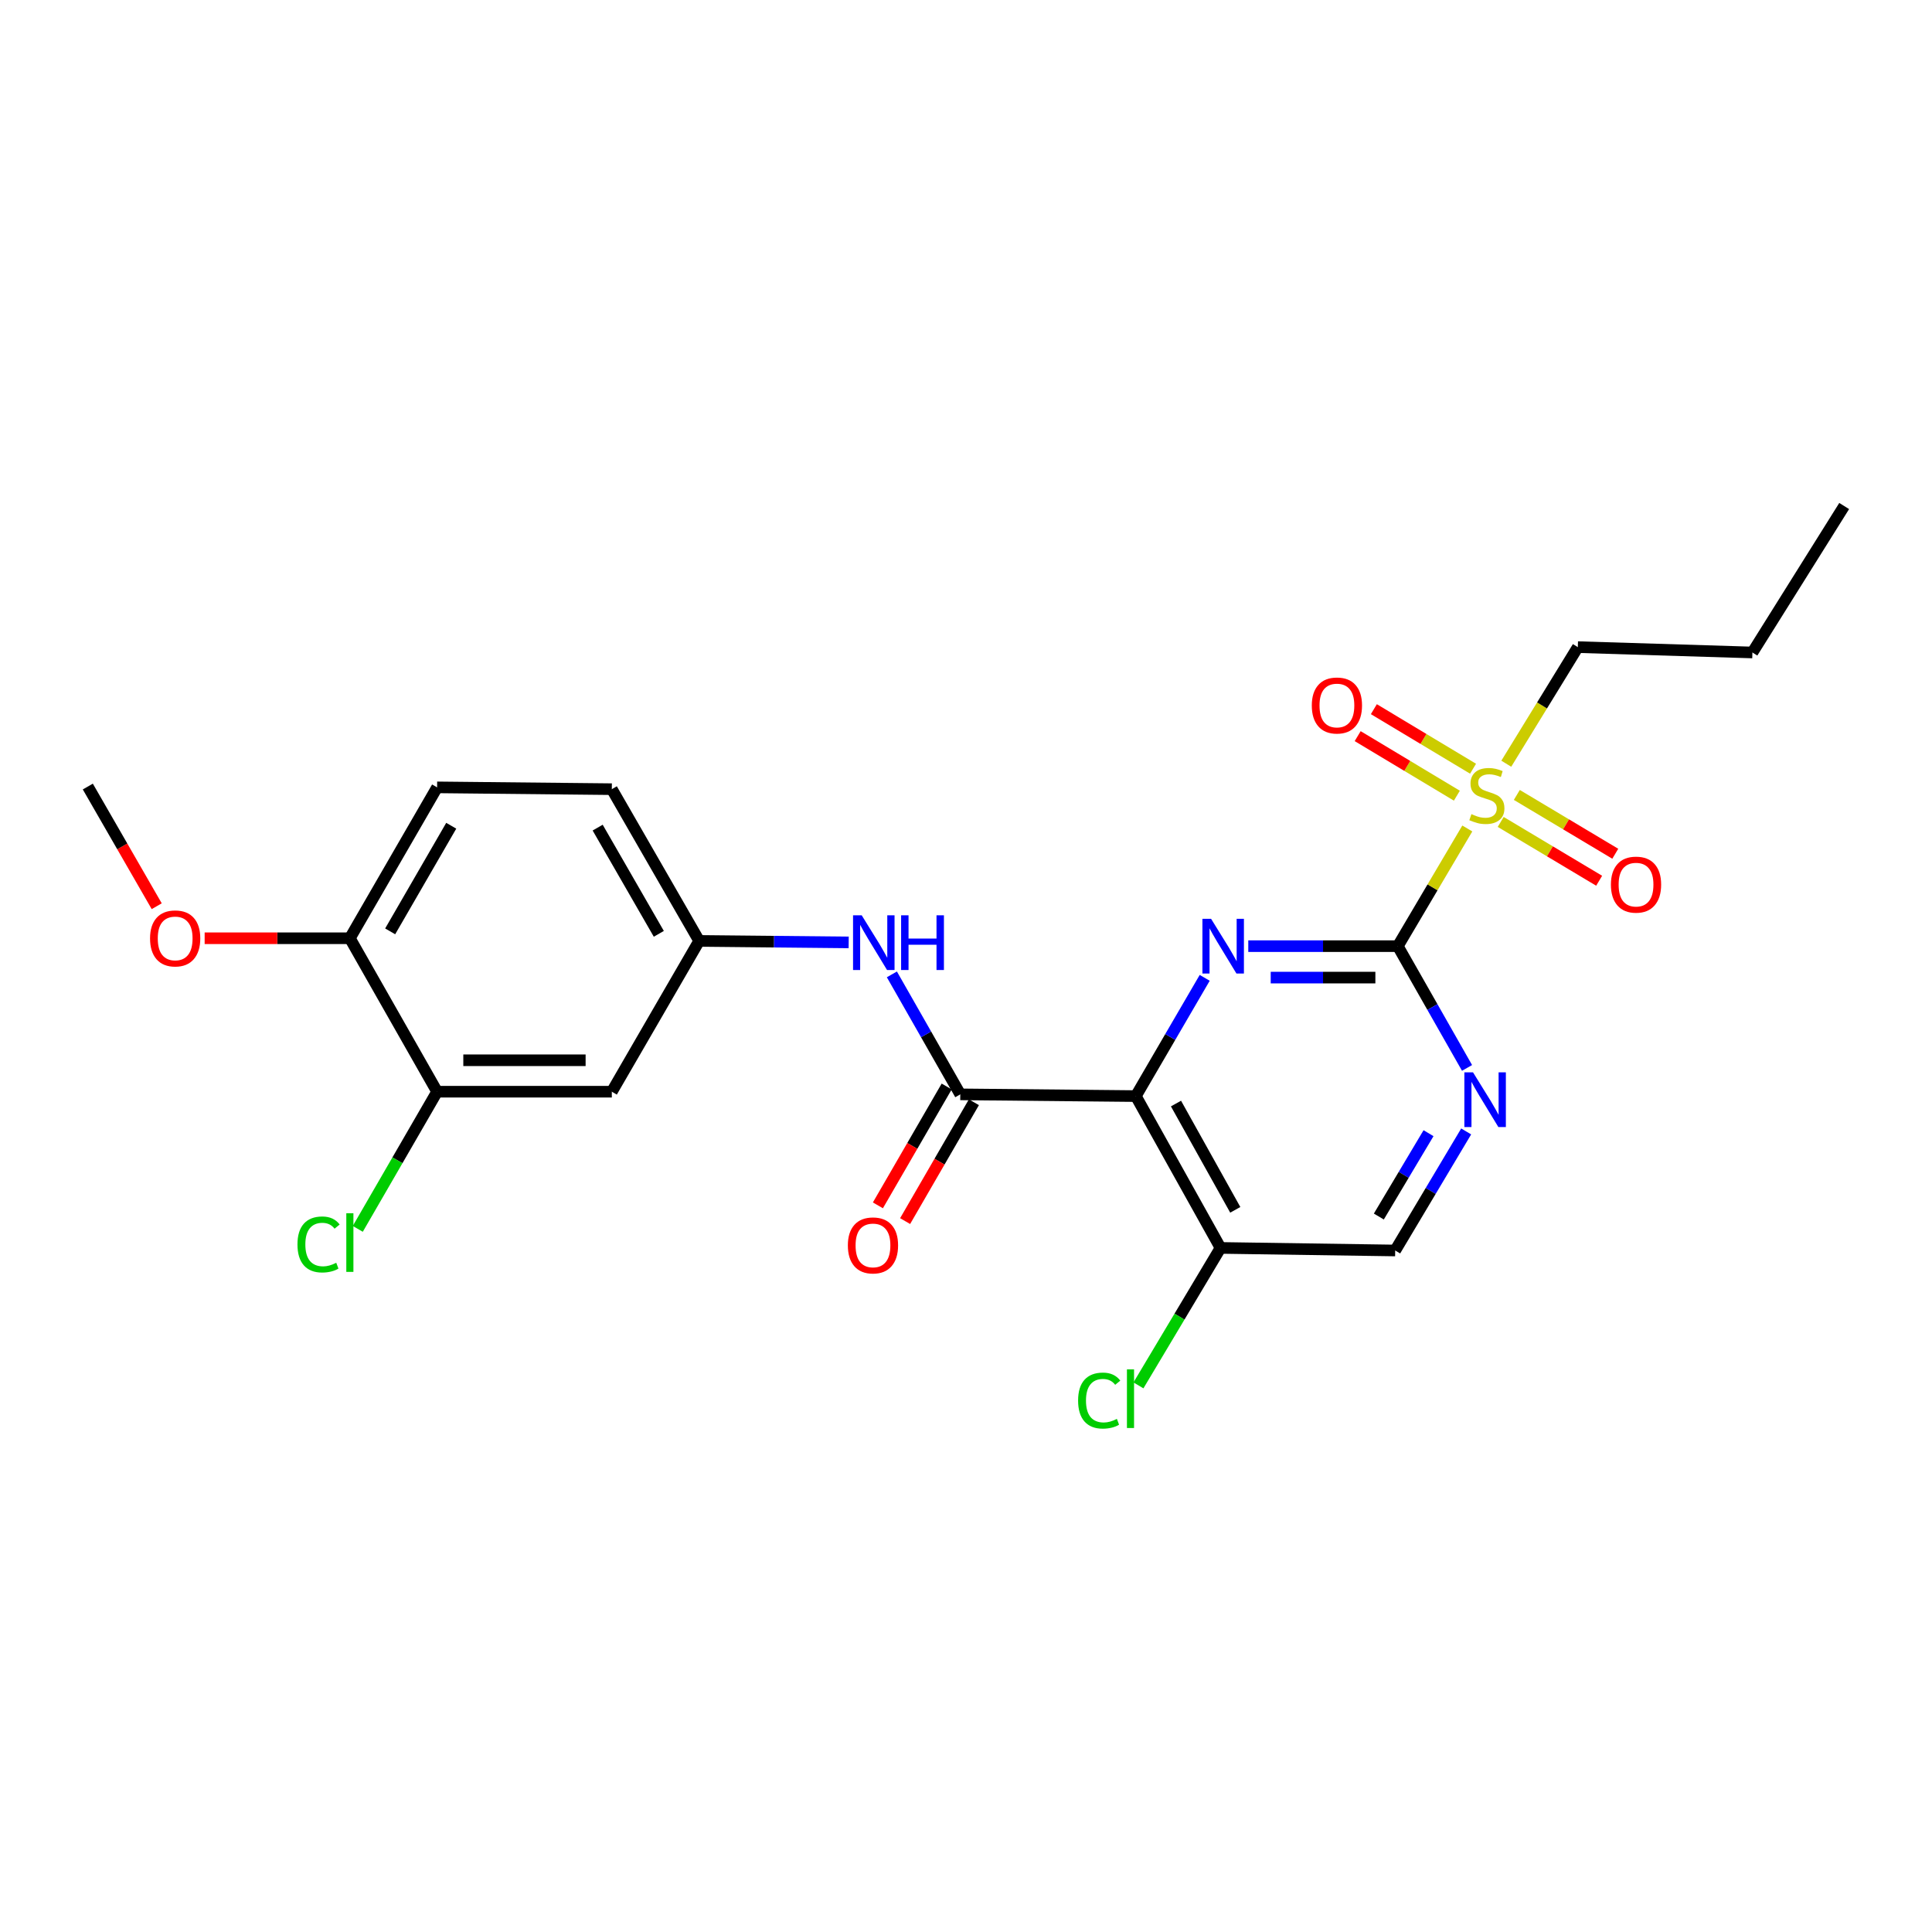 <?xml version='1.0' encoding='iso-8859-1'?>
<svg version='1.1' baseProfile='full'
              xmlns='http://www.w3.org/2000/svg'
                      xmlns:rdkit='http://www.rdkit.org/xml'
                      xmlns:xlink='http://www.w3.org/1999/xlink'
                  xml:space='preserve'
width='1000px' height='1000px' viewBox='0 0 1000 1000'>
<!-- END OF HEADER -->
<rect style='opacity:1.0;fill:#FFFFFF;stroke:none' width='1000' height='1000' x='0' y='0'> </rect>
<path class='bond-1' d='M 723.498,489.726 L 684.804,489.726' style='fill:none;fill-rule:evenodd;stroke:#000000;stroke-width:6px;stroke-linecap:butt;stroke-linejoin:miter;stroke-opacity:1' />
<path class='bond-1' d='M 684.804,489.726 L 646.111,489.726' style='fill:none;fill-rule:evenodd;stroke:#0000FF;stroke-width:6px;stroke-linecap:butt;stroke-linejoin:miter;stroke-opacity:1' />
<path class='bond-1' d='M 711.89,506.002 L 684.804,506.002' style='fill:none;fill-rule:evenodd;stroke:#000000;stroke-width:6px;stroke-linecap:butt;stroke-linejoin:miter;stroke-opacity:1' />
<path class='bond-1' d='M 684.804,506.002 L 657.719,506.002' style='fill:none;fill-rule:evenodd;stroke:#0000FF;stroke-width:6px;stroke-linecap:butt;stroke-linejoin:miter;stroke-opacity:1' />
<path class='bond-2' d='M 723.498,489.726 L 741.487,459.273' style='fill:none;fill-rule:evenodd;stroke:#000000;stroke-width:6px;stroke-linecap:butt;stroke-linejoin:miter;stroke-opacity:1' />
<path class='bond-2' d='M 741.487,459.273 L 759.476,428.82' style='fill:none;fill-rule:evenodd;stroke:#CCCC00;stroke-width:6px;stroke-linecap:butt;stroke-linejoin:miter;stroke-opacity:1' />
<path class='bond-4' d='M 723.498,489.726 L 741.418,521.24' style='fill:none;fill-rule:evenodd;stroke:#000000;stroke-width:6px;stroke-linecap:butt;stroke-linejoin:miter;stroke-opacity:1' />
<path class='bond-4' d='M 741.418,521.24 L 759.339,552.753' style='fill:none;fill-rule:evenodd;stroke:#0000FF;stroke-width:6px;stroke-linecap:butt;stroke-linejoin:miter;stroke-opacity:1' />
<path class='bond-0' d='M 587.9,567.336 L 605.727,536.734' style='fill:none;fill-rule:evenodd;stroke:#000000;stroke-width:6px;stroke-linecap:butt;stroke-linejoin:miter;stroke-opacity:1' />
<path class='bond-0' d='M 605.727,536.734 L 623.554,506.132' style='fill:none;fill-rule:evenodd;stroke:#0000FF;stroke-width:6px;stroke-linecap:butt;stroke-linejoin:miter;stroke-opacity:1' />
<path class='bond-3' d='M 587.9,567.336 L 497.043,566.441' style='fill:none;fill-rule:evenodd;stroke:#000000;stroke-width:6px;stroke-linecap:butt;stroke-linejoin:miter;stroke-opacity:1' />
<path class='bond-24' d='M 587.9,567.336 L 631.737,645.922' style='fill:none;fill-rule:evenodd;stroke:#000000;stroke-width:6px;stroke-linecap:butt;stroke-linejoin:miter;stroke-opacity:1' />
<path class='bond-24' d='M 608.69,571.195 L 639.375,626.206' style='fill:none;fill-rule:evenodd;stroke:#000000;stroke-width:6px;stroke-linecap:butt;stroke-linejoin:miter;stroke-opacity:1' />
<path class='bond-9' d='M 762.449,397.887 L 736.778,382.476' style='fill:none;fill-rule:evenodd;stroke:#CCCC00;stroke-width:6px;stroke-linecap:butt;stroke-linejoin:miter;stroke-opacity:1' />
<path class='bond-9' d='M 736.778,382.476 L 711.106,367.065' style='fill:none;fill-rule:evenodd;stroke:#FF0000;stroke-width:6px;stroke-linecap:butt;stroke-linejoin:miter;stroke-opacity:1' />
<path class='bond-9' d='M 754.072,411.842 L 728.401,396.431' style='fill:none;fill-rule:evenodd;stroke:#CCCC00;stroke-width:6px;stroke-linecap:butt;stroke-linejoin:miter;stroke-opacity:1' />
<path class='bond-9' d='M 728.401,396.431 L 702.729,381.02' style='fill:none;fill-rule:evenodd;stroke:#FF0000;stroke-width:6px;stroke-linecap:butt;stroke-linejoin:miter;stroke-opacity:1' />
<path class='bond-10' d='M 776.759,425.428 L 802.237,440.65' style='fill:none;fill-rule:evenodd;stroke:#CCCC00;stroke-width:6px;stroke-linecap:butt;stroke-linejoin:miter;stroke-opacity:1' />
<path class='bond-10' d='M 802.237,440.65 L 827.715,455.871' style='fill:none;fill-rule:evenodd;stroke:#FF0000;stroke-width:6px;stroke-linecap:butt;stroke-linejoin:miter;stroke-opacity:1' />
<path class='bond-10' d='M 785.106,411.455 L 810.584,426.677' style='fill:none;fill-rule:evenodd;stroke:#CCCC00;stroke-width:6px;stroke-linecap:butt;stroke-linejoin:miter;stroke-opacity:1' />
<path class='bond-10' d='M 810.584,426.677 L 836.062,441.899' style='fill:none;fill-rule:evenodd;stroke:#FF0000;stroke-width:6px;stroke-linecap:butt;stroke-linejoin:miter;stroke-opacity:1' />
<path class='bond-18' d='M 779.648,395.303 L 798.163,365.127' style='fill:none;fill-rule:evenodd;stroke:#CCCC00;stroke-width:6px;stroke-linecap:butt;stroke-linejoin:miter;stroke-opacity:1' />
<path class='bond-18' d='M 798.163,365.127 L 816.678,334.95' style='fill:none;fill-rule:evenodd;stroke:#000000;stroke-width:6px;stroke-linecap:butt;stroke-linejoin:miter;stroke-opacity:1' />
<path class='bond-6' d='M 497.043,566.441 L 479.34,535.389' style='fill:none;fill-rule:evenodd;stroke:#000000;stroke-width:6px;stroke-linecap:butt;stroke-linejoin:miter;stroke-opacity:1' />
<path class='bond-6' d='M 479.34,535.389 L 461.636,504.338' style='fill:none;fill-rule:evenodd;stroke:#0000FF;stroke-width:6px;stroke-linecap:butt;stroke-linejoin:miter;stroke-opacity:1' />
<path class='bond-13' d='M 489.999,562.365 L 472.199,593.126' style='fill:none;fill-rule:evenodd;stroke:#000000;stroke-width:6px;stroke-linecap:butt;stroke-linejoin:miter;stroke-opacity:1' />
<path class='bond-13' d='M 472.199,593.126 L 454.398,623.887' style='fill:none;fill-rule:evenodd;stroke:#FF0000;stroke-width:6px;stroke-linecap:butt;stroke-linejoin:miter;stroke-opacity:1' />
<path class='bond-13' d='M 504.087,570.517 L 486.286,601.278' style='fill:none;fill-rule:evenodd;stroke:#000000;stroke-width:6px;stroke-linecap:butt;stroke-linejoin:miter;stroke-opacity:1' />
<path class='bond-13' d='M 486.286,601.278 L 468.486,632.039' style='fill:none;fill-rule:evenodd;stroke:#FF0000;stroke-width:6px;stroke-linecap:butt;stroke-linejoin:miter;stroke-opacity:1' />
<path class='bond-12' d='M 758.893,585.631 L 740.522,616.441' style='fill:none;fill-rule:evenodd;stroke:#0000FF;stroke-width:6px;stroke-linecap:butt;stroke-linejoin:miter;stroke-opacity:1' />
<path class='bond-12' d='M 740.522,616.441 L 722.15,647.252' style='fill:none;fill-rule:evenodd;stroke:#000000;stroke-width:6px;stroke-linecap:butt;stroke-linejoin:miter;stroke-opacity:1' />
<path class='bond-12' d='M 739.402,586.538 L 726.542,608.106' style='fill:none;fill-rule:evenodd;stroke:#0000FF;stroke-width:6px;stroke-linecap:butt;stroke-linejoin:miter;stroke-opacity:1' />
<path class='bond-12' d='M 726.542,608.106 L 713.682,629.673' style='fill:none;fill-rule:evenodd;stroke:#000000;stroke-width:6px;stroke-linecap:butt;stroke-linejoin:miter;stroke-opacity:1' />
<path class='bond-5' d='M 631.737,645.922 L 722.15,647.252' style='fill:none;fill-rule:evenodd;stroke:#000000;stroke-width:6px;stroke-linecap:butt;stroke-linejoin:miter;stroke-opacity:1' />
<path class='bond-16' d='M 631.737,645.922 L 610.495,681.496' style='fill:none;fill-rule:evenodd;stroke:#000000;stroke-width:6px;stroke-linecap:butt;stroke-linejoin:miter;stroke-opacity:1' />
<path class='bond-16' d='M 610.495,681.496 L 589.254,717.07' style='fill:none;fill-rule:evenodd;stroke:#00CC00;stroke-width:6px;stroke-linecap:butt;stroke-linejoin:miter;stroke-opacity:1' />
<path class='bond-11' d='M 439.275,487.788 L 400.582,487.401' style='fill:none;fill-rule:evenodd;stroke:#0000FF;stroke-width:6px;stroke-linecap:butt;stroke-linejoin:miter;stroke-opacity:1' />
<path class='bond-11' d='M 400.582,487.401 L 361.888,487.014' style='fill:none;fill-rule:evenodd;stroke:#000000;stroke-width:6px;stroke-linecap:butt;stroke-linejoin:miter;stroke-opacity:1' />
<path class='bond-7' d='M 226.246,565.066 L 316.677,565.066' style='fill:none;fill-rule:evenodd;stroke:#000000;stroke-width:6px;stroke-linecap:butt;stroke-linejoin:miter;stroke-opacity:1' />
<path class='bond-7' d='M 239.81,548.79 L 303.112,548.79' style='fill:none;fill-rule:evenodd;stroke:#000000;stroke-width:6px;stroke-linecap:butt;stroke-linejoin:miter;stroke-opacity:1' />
<path class='bond-17' d='M 226.246,565.066 L 205.714,600.566' style='fill:none;fill-rule:evenodd;stroke:#000000;stroke-width:6px;stroke-linecap:butt;stroke-linejoin:miter;stroke-opacity:1' />
<path class='bond-17' d='M 205.714,600.566 L 185.183,636.066' style='fill:none;fill-rule:evenodd;stroke:#00CC00;stroke-width:6px;stroke-linecap:butt;stroke-linejoin:miter;stroke-opacity:1' />
<path class='bond-25' d='M 226.246,565.066 L 181.088,485.639' style='fill:none;fill-rule:evenodd;stroke:#000000;stroke-width:6px;stroke-linecap:butt;stroke-linejoin:miter;stroke-opacity:1' />
<path class='bond-8' d='M 316.677,565.066 L 361.888,487.014' style='fill:none;fill-rule:evenodd;stroke:#000000;stroke-width:6px;stroke-linecap:butt;stroke-linejoin:miter;stroke-opacity:1' />
<path class='bond-19' d='M 361.888,487.014 L 316.677,408.473' style='fill:none;fill-rule:evenodd;stroke:#000000;stroke-width:6px;stroke-linecap:butt;stroke-linejoin:miter;stroke-opacity:1' />
<path class='bond-19' d='M 341.001,483.352 L 309.353,428.374' style='fill:none;fill-rule:evenodd;stroke:#000000;stroke-width:6px;stroke-linecap:butt;stroke-linejoin:miter;stroke-opacity:1' />
<path class='bond-14' d='M 181.088,485.639 L 226.246,407.541' style='fill:none;fill-rule:evenodd;stroke:#000000;stroke-width:6px;stroke-linecap:butt;stroke-linejoin:miter;stroke-opacity:1' />
<path class='bond-14' d='M 201.952,482.072 L 233.562,427.403' style='fill:none;fill-rule:evenodd;stroke:#000000;stroke-width:6px;stroke-linecap:butt;stroke-linejoin:miter;stroke-opacity:1' />
<path class='bond-20' d='M 181.088,485.639 L 143.507,485.639' style='fill:none;fill-rule:evenodd;stroke:#000000;stroke-width:6px;stroke-linecap:butt;stroke-linejoin:miter;stroke-opacity:1' />
<path class='bond-20' d='M 143.507,485.639 L 105.926,485.639' style='fill:none;fill-rule:evenodd;stroke:#FF0000;stroke-width:6px;stroke-linecap:butt;stroke-linejoin:miter;stroke-opacity:1' />
<path class='bond-15' d='M 226.246,407.541 L 316.677,408.473' style='fill:none;fill-rule:evenodd;stroke:#000000;stroke-width:6px;stroke-linecap:butt;stroke-linejoin:miter;stroke-opacity:1' />
<path class='bond-22' d='M 816.678,334.95 L 907.046,337.726' style='fill:none;fill-rule:evenodd;stroke:#000000;stroke-width:6px;stroke-linecap:butt;stroke-linejoin:miter;stroke-opacity:1' />
<path class='bond-21' d='M 81.117,469.054 L 63.286,438.085' style='fill:none;fill-rule:evenodd;stroke:#FF0000;stroke-width:6px;stroke-linecap:butt;stroke-linejoin:miter;stroke-opacity:1' />
<path class='bond-21' d='M 63.286,438.085 L 45.455,407.116' style='fill:none;fill-rule:evenodd;stroke:#000000;stroke-width:6px;stroke-linecap:butt;stroke-linejoin:miter;stroke-opacity:1' />
<path class='bond-23' d='M 907.046,337.726 L 954.545,261.916' style='fill:none;fill-rule:evenodd;stroke:#000000;stroke-width:6px;stroke-linecap:butt;stroke-linejoin:miter;stroke-opacity:1' />
<path  class='atom-2' d='M 626.851 475.566
L 636.131 490.566
Q 637.051 492.046, 638.531 494.726
Q 640.011 497.406, 640.091 497.566
L 640.091 475.566
L 643.851 475.566
L 643.851 503.886
L 639.971 503.886
L 630.011 487.486
Q 628.851 485.566, 627.611 483.366
Q 626.411 481.166, 626.051 480.486
L 626.051 503.886
L 622.371 503.886
L 622.371 475.566
L 626.851 475.566
' fill='#0000FF'/>
<path  class='atom-3' d='M 761.604 421.394
Q 761.924 421.514, 763.244 422.074
Q 764.564 422.634, 766.004 422.994
Q 767.484 423.314, 768.924 423.314
Q 771.604 423.314, 773.164 422.034
Q 774.724 420.714, 774.724 418.434
Q 774.724 416.874, 773.924 415.914
Q 773.164 414.954, 771.964 414.434
Q 770.764 413.914, 768.764 413.314
Q 766.244 412.554, 764.724 411.834
Q 763.244 411.114, 762.164 409.594
Q 761.124 408.074, 761.124 405.514
Q 761.124 401.954, 763.524 399.754
Q 765.964 397.554, 770.764 397.554
Q 774.044 397.554, 777.764 399.114
L 776.844 402.194
Q 773.444 400.794, 770.884 400.794
Q 768.124 400.794, 766.604 401.954
Q 765.084 403.074, 765.124 405.034
Q 765.124 406.554, 765.884 407.474
Q 766.684 408.394, 767.804 408.914
Q 768.964 409.434, 770.884 410.034
Q 773.444 410.834, 774.964 411.634
Q 776.484 412.434, 777.564 414.074
Q 778.684 415.674, 778.684 418.434
Q 778.684 422.354, 776.044 424.474
Q 773.444 426.554, 769.084 426.554
Q 766.564 426.554, 764.644 425.994
Q 762.764 425.474, 760.524 424.554
L 761.604 421.394
' fill='#CCCC00'/>
<path  class='atom-5' d='M 762.431 555.039
L 771.711 570.039
Q 772.631 571.519, 774.111 574.199
Q 775.591 576.879, 775.671 577.039
L 775.671 555.039
L 779.431 555.039
L 779.431 583.359
L 775.551 583.359
L 765.591 566.959
Q 764.431 565.039, 763.191 562.839
Q 761.991 560.639, 761.631 559.959
L 761.631 583.359
L 757.951 583.359
L 757.951 555.039
L 762.431 555.039
' fill='#0000FF'/>
<path  class='atom-7' d='M 446.015 473.758
L 455.295 488.758
Q 456.215 490.238, 457.695 492.918
Q 459.175 495.598, 459.255 495.758
L 459.255 473.758
L 463.015 473.758
L 463.015 502.078
L 459.135 502.078
L 449.175 485.678
Q 448.015 483.758, 446.775 481.558
Q 445.575 479.358, 445.215 478.678
L 445.215 502.078
L 441.535 502.078
L 441.535 473.758
L 446.015 473.758
' fill='#0000FF'/>
<path  class='atom-7' d='M 466.415 473.758
L 470.255 473.758
L 470.255 485.798
L 484.735 485.798
L 484.735 473.758
L 488.575 473.758
L 488.575 502.078
L 484.735 502.078
L 484.735 488.998
L 470.255 488.998
L 470.255 502.078
L 466.415 502.078
L 466.415 473.758
' fill='#0000FF'/>
<path  class='atom-10' d='M 678.985 365.159
Q 678.985 358.359, 682.345 354.559
Q 685.705 350.759, 691.985 350.759
Q 698.265 350.759, 701.625 354.559
Q 704.985 358.359, 704.985 365.159
Q 704.985 372.039, 701.585 375.959
Q 698.185 379.839, 691.985 379.839
Q 685.745 379.839, 682.345 375.959
Q 678.985 372.079, 678.985 365.159
M 691.985 376.639
Q 696.305 376.639, 698.625 373.759
Q 700.985 370.839, 700.985 365.159
Q 700.985 359.599, 698.625 356.799
Q 696.305 353.959, 691.985 353.959
Q 687.665 353.959, 685.305 356.759
Q 682.985 359.559, 682.985 365.159
Q 682.985 370.879, 685.305 373.759
Q 687.665 376.639, 691.985 376.639
' fill='#FF0000'/>
<path  class='atom-11' d='M 833.807 457.878
Q 833.807 451.078, 837.167 447.278
Q 840.527 443.478, 846.807 443.478
Q 853.087 443.478, 856.447 447.278
Q 859.807 451.078, 859.807 457.878
Q 859.807 464.758, 856.407 468.678
Q 853.007 472.558, 846.807 472.558
Q 840.567 472.558, 837.167 468.678
Q 833.807 464.798, 833.807 457.878
M 846.807 469.358
Q 851.127 469.358, 853.447 466.478
Q 855.807 463.558, 855.807 457.878
Q 855.807 452.318, 853.447 449.518
Q 851.127 446.678, 846.807 446.678
Q 842.487 446.678, 840.127 449.478
Q 837.807 452.278, 837.807 457.878
Q 837.807 463.598, 840.127 466.478
Q 842.487 469.358, 846.807 469.358
' fill='#FF0000'/>
<path  class='atom-14' d='M 438.85 644.619
Q 438.85 637.819, 442.21 634.019
Q 445.57 630.219, 451.85 630.219
Q 458.13 630.219, 461.49 634.019
Q 464.85 637.819, 464.85 644.619
Q 464.85 651.499, 461.45 655.419
Q 458.05 659.299, 451.85 659.299
Q 445.61 659.299, 442.21 655.419
Q 438.85 651.539, 438.85 644.619
M 451.85 656.099
Q 456.17 656.099, 458.49 653.219
Q 460.85 650.299, 460.85 644.619
Q 460.85 639.059, 458.49 636.259
Q 456.17 633.419, 451.85 633.419
Q 447.53 633.419, 445.17 636.219
Q 442.85 639.019, 442.85 644.619
Q 442.85 650.339, 445.17 653.219
Q 447.53 656.099, 451.85 656.099
' fill='#FF0000'/>
<path  class='atom-17' d='M 558.022 724.937
Q 558.022 717.897, 561.302 714.217
Q 564.622 710.497, 570.902 710.497
Q 576.742 710.497, 579.862 714.617
L 577.222 716.777
Q 574.942 713.777, 570.902 713.777
Q 566.622 713.777, 564.342 716.657
Q 562.102 719.497, 562.102 724.937
Q 562.102 730.537, 564.422 733.417
Q 566.782 736.297, 571.342 736.297
Q 574.462 736.297, 578.102 734.417
L 579.222 737.417
Q 577.742 738.377, 575.502 738.937
Q 573.262 739.497, 570.782 739.497
Q 564.622 739.497, 561.302 735.737
Q 558.022 731.977, 558.022 724.937
' fill='#00CC00'/>
<path  class='atom-17' d='M 583.302 708.777
L 586.982 708.777
L 586.982 739.137
L 583.302 739.137
L 583.302 708.777
' fill='#00CC00'/>
<path  class='atom-18' d='M 153.968 644.126
Q 153.968 637.086, 157.248 633.406
Q 160.568 629.686, 166.848 629.686
Q 172.688 629.686, 175.808 633.806
L 173.168 635.966
Q 170.888 632.966, 166.848 632.966
Q 162.568 632.966, 160.288 635.846
Q 158.048 638.686, 158.048 644.126
Q 158.048 649.726, 160.368 652.606
Q 162.728 655.486, 167.288 655.486
Q 170.408 655.486, 174.048 653.606
L 175.168 656.606
Q 173.688 657.566, 171.448 658.126
Q 169.208 658.686, 166.728 658.686
Q 160.568 658.686, 157.248 654.926
Q 153.968 651.166, 153.968 644.126
' fill='#00CC00'/>
<path  class='atom-18' d='M 179.248 627.966
L 182.928 627.966
L 182.928 658.326
L 179.248 658.326
L 179.248 627.966
' fill='#00CC00'/>
<path  class='atom-21' d='M 77.666 485.719
Q 77.666 478.919, 81.026 475.119
Q 84.386 471.319, 90.666 471.319
Q 96.946 471.319, 100.306 475.119
Q 103.666 478.919, 103.666 485.719
Q 103.666 492.599, 100.266 496.519
Q 96.866 500.399, 90.666 500.399
Q 84.426 500.399, 81.026 496.519
Q 77.666 492.639, 77.666 485.719
M 90.666 497.199
Q 94.986 497.199, 97.306 494.319
Q 99.666 491.399, 99.666 485.719
Q 99.666 480.159, 97.306 477.359
Q 94.986 474.519, 90.666 474.519
Q 86.346 474.519, 83.986 477.319
Q 81.666 480.119, 81.666 485.719
Q 81.666 491.439, 83.986 494.319
Q 86.346 497.199, 90.666 497.199
' fill='#FF0000'/>
</svg>

